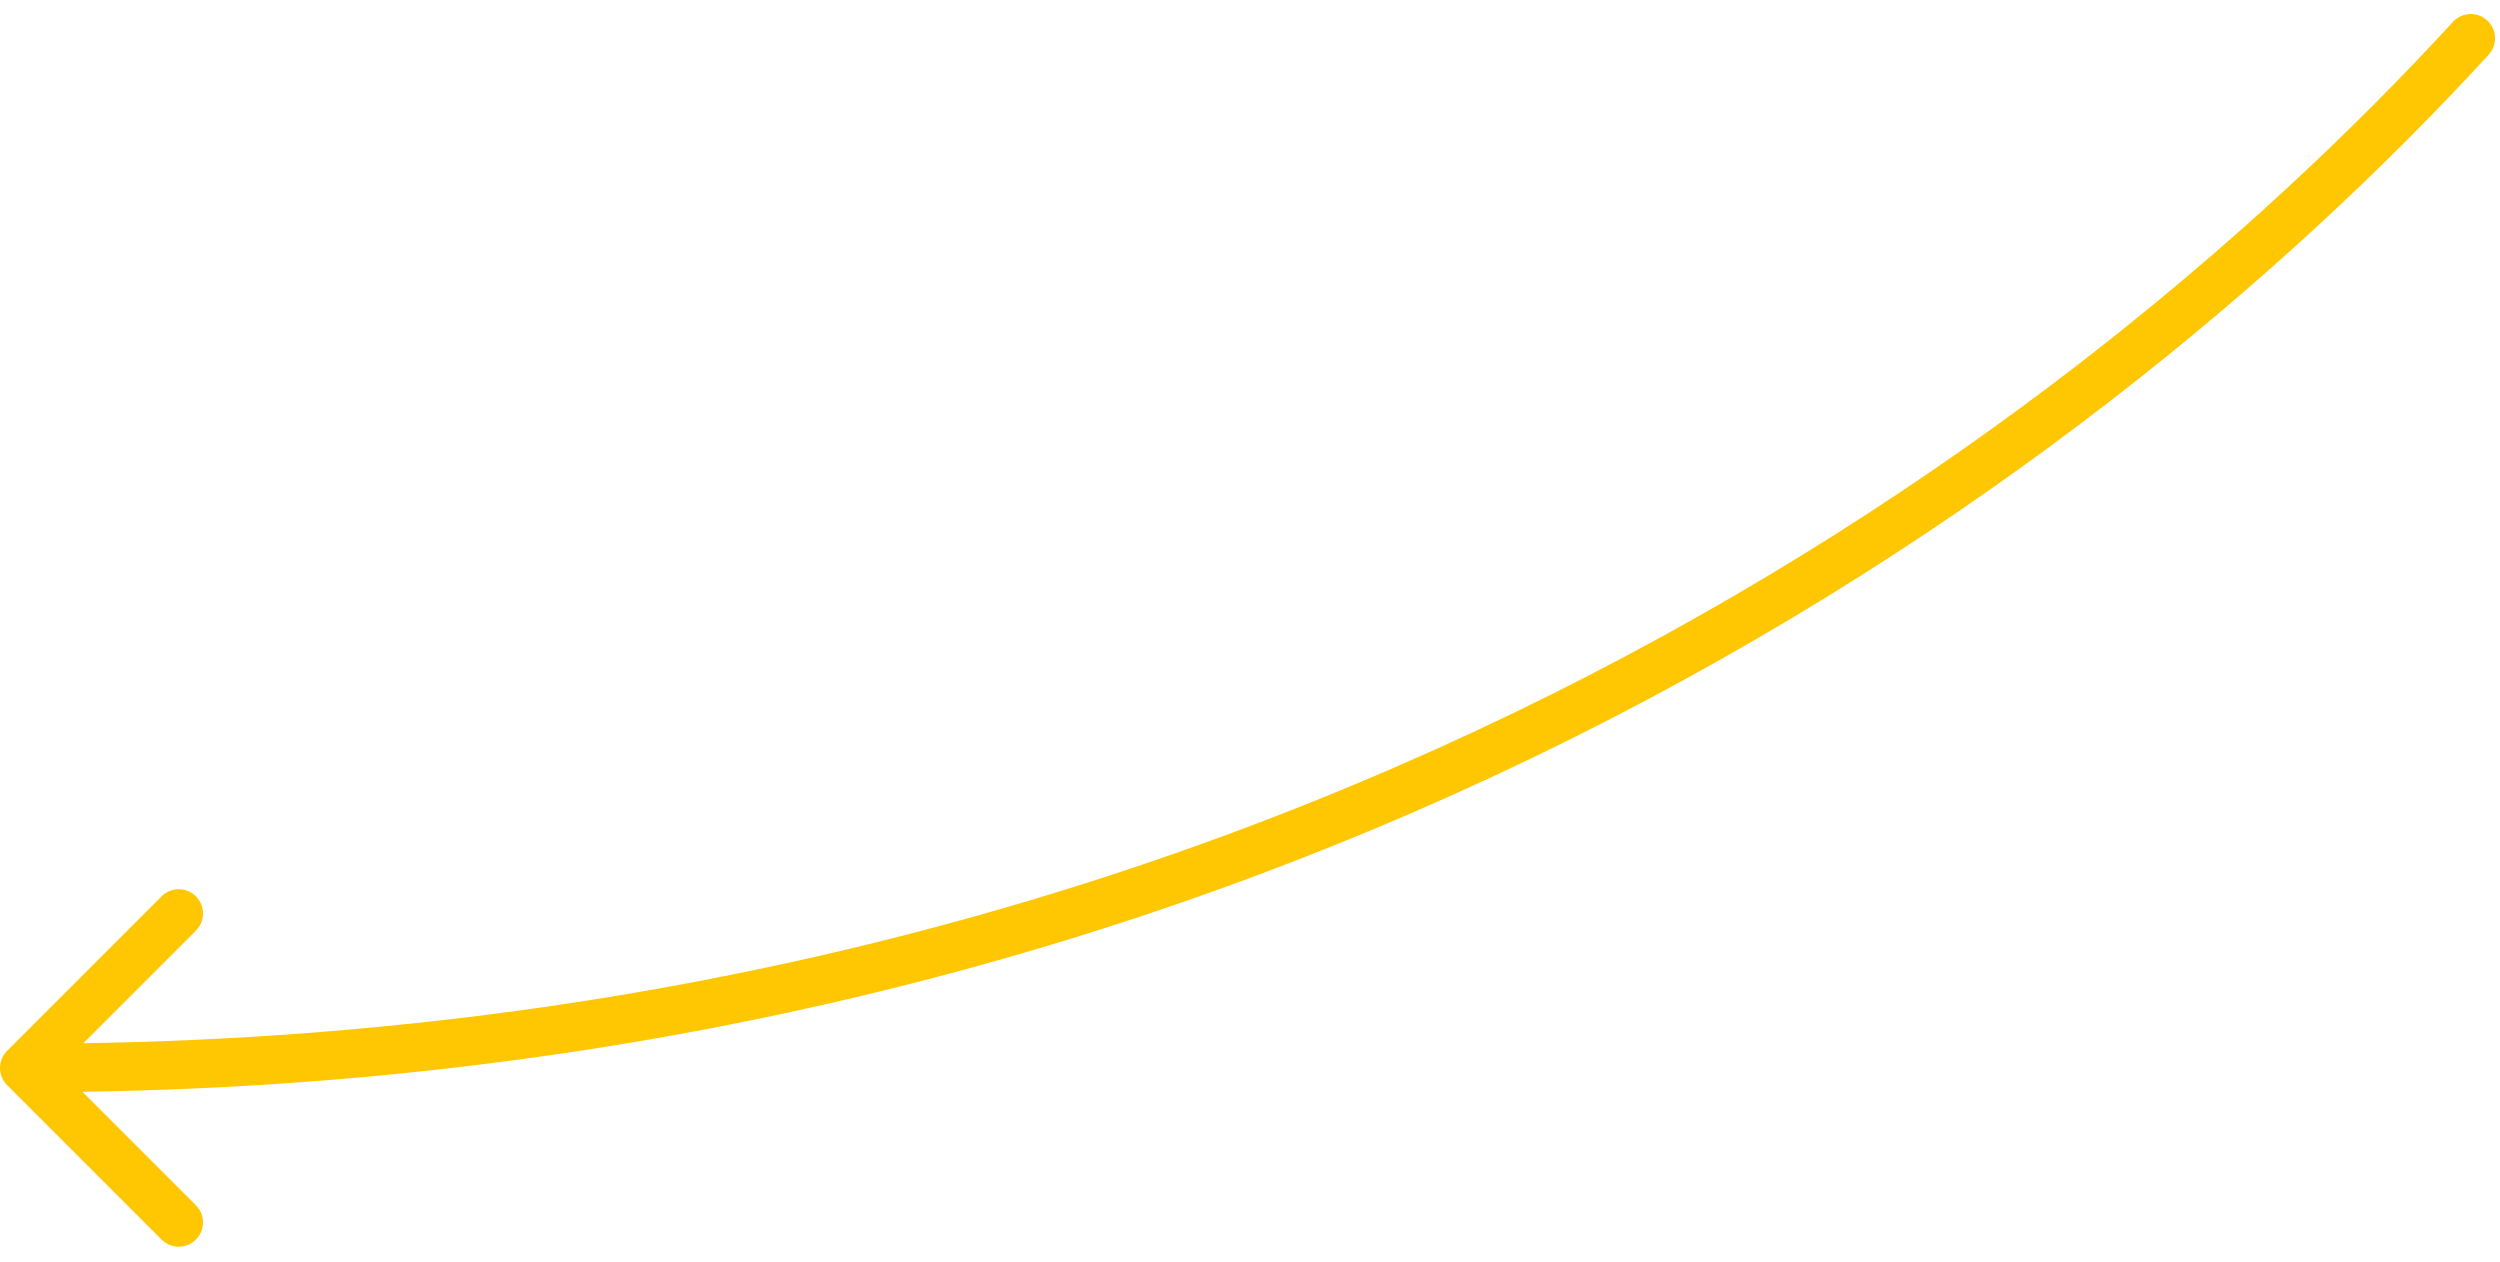 <svg width="103" height="52" viewBox="0 0 103 52" fill="none" xmlns="http://www.w3.org/2000/svg">
<path d="M102.532 2.254C102.905 1.846 102.878 1.214 102.471 0.841C102.064 0.467 101.431 0.495 101.058 0.902L102.532 2.254ZM0.293 43.293C-0.097 43.683 -0.097 44.317 0.293 44.707L6.657 51.071C7.048 51.462 7.681 51.462 8.071 51.071C8.462 50.681 8.462 50.047 8.071 49.657L2.414 44L8.071 38.343C8.462 37.953 8.462 37.319 8.071 36.929C7.681 36.538 7.048 36.538 6.657 36.929L0.293 43.293ZM101.058 0.902C84.787 18.652 51.653 43 1 43L1 45C52.347 45 85.983 20.307 102.532 2.254L101.058 0.902Z" fill="#FFC702"/>
</svg>
